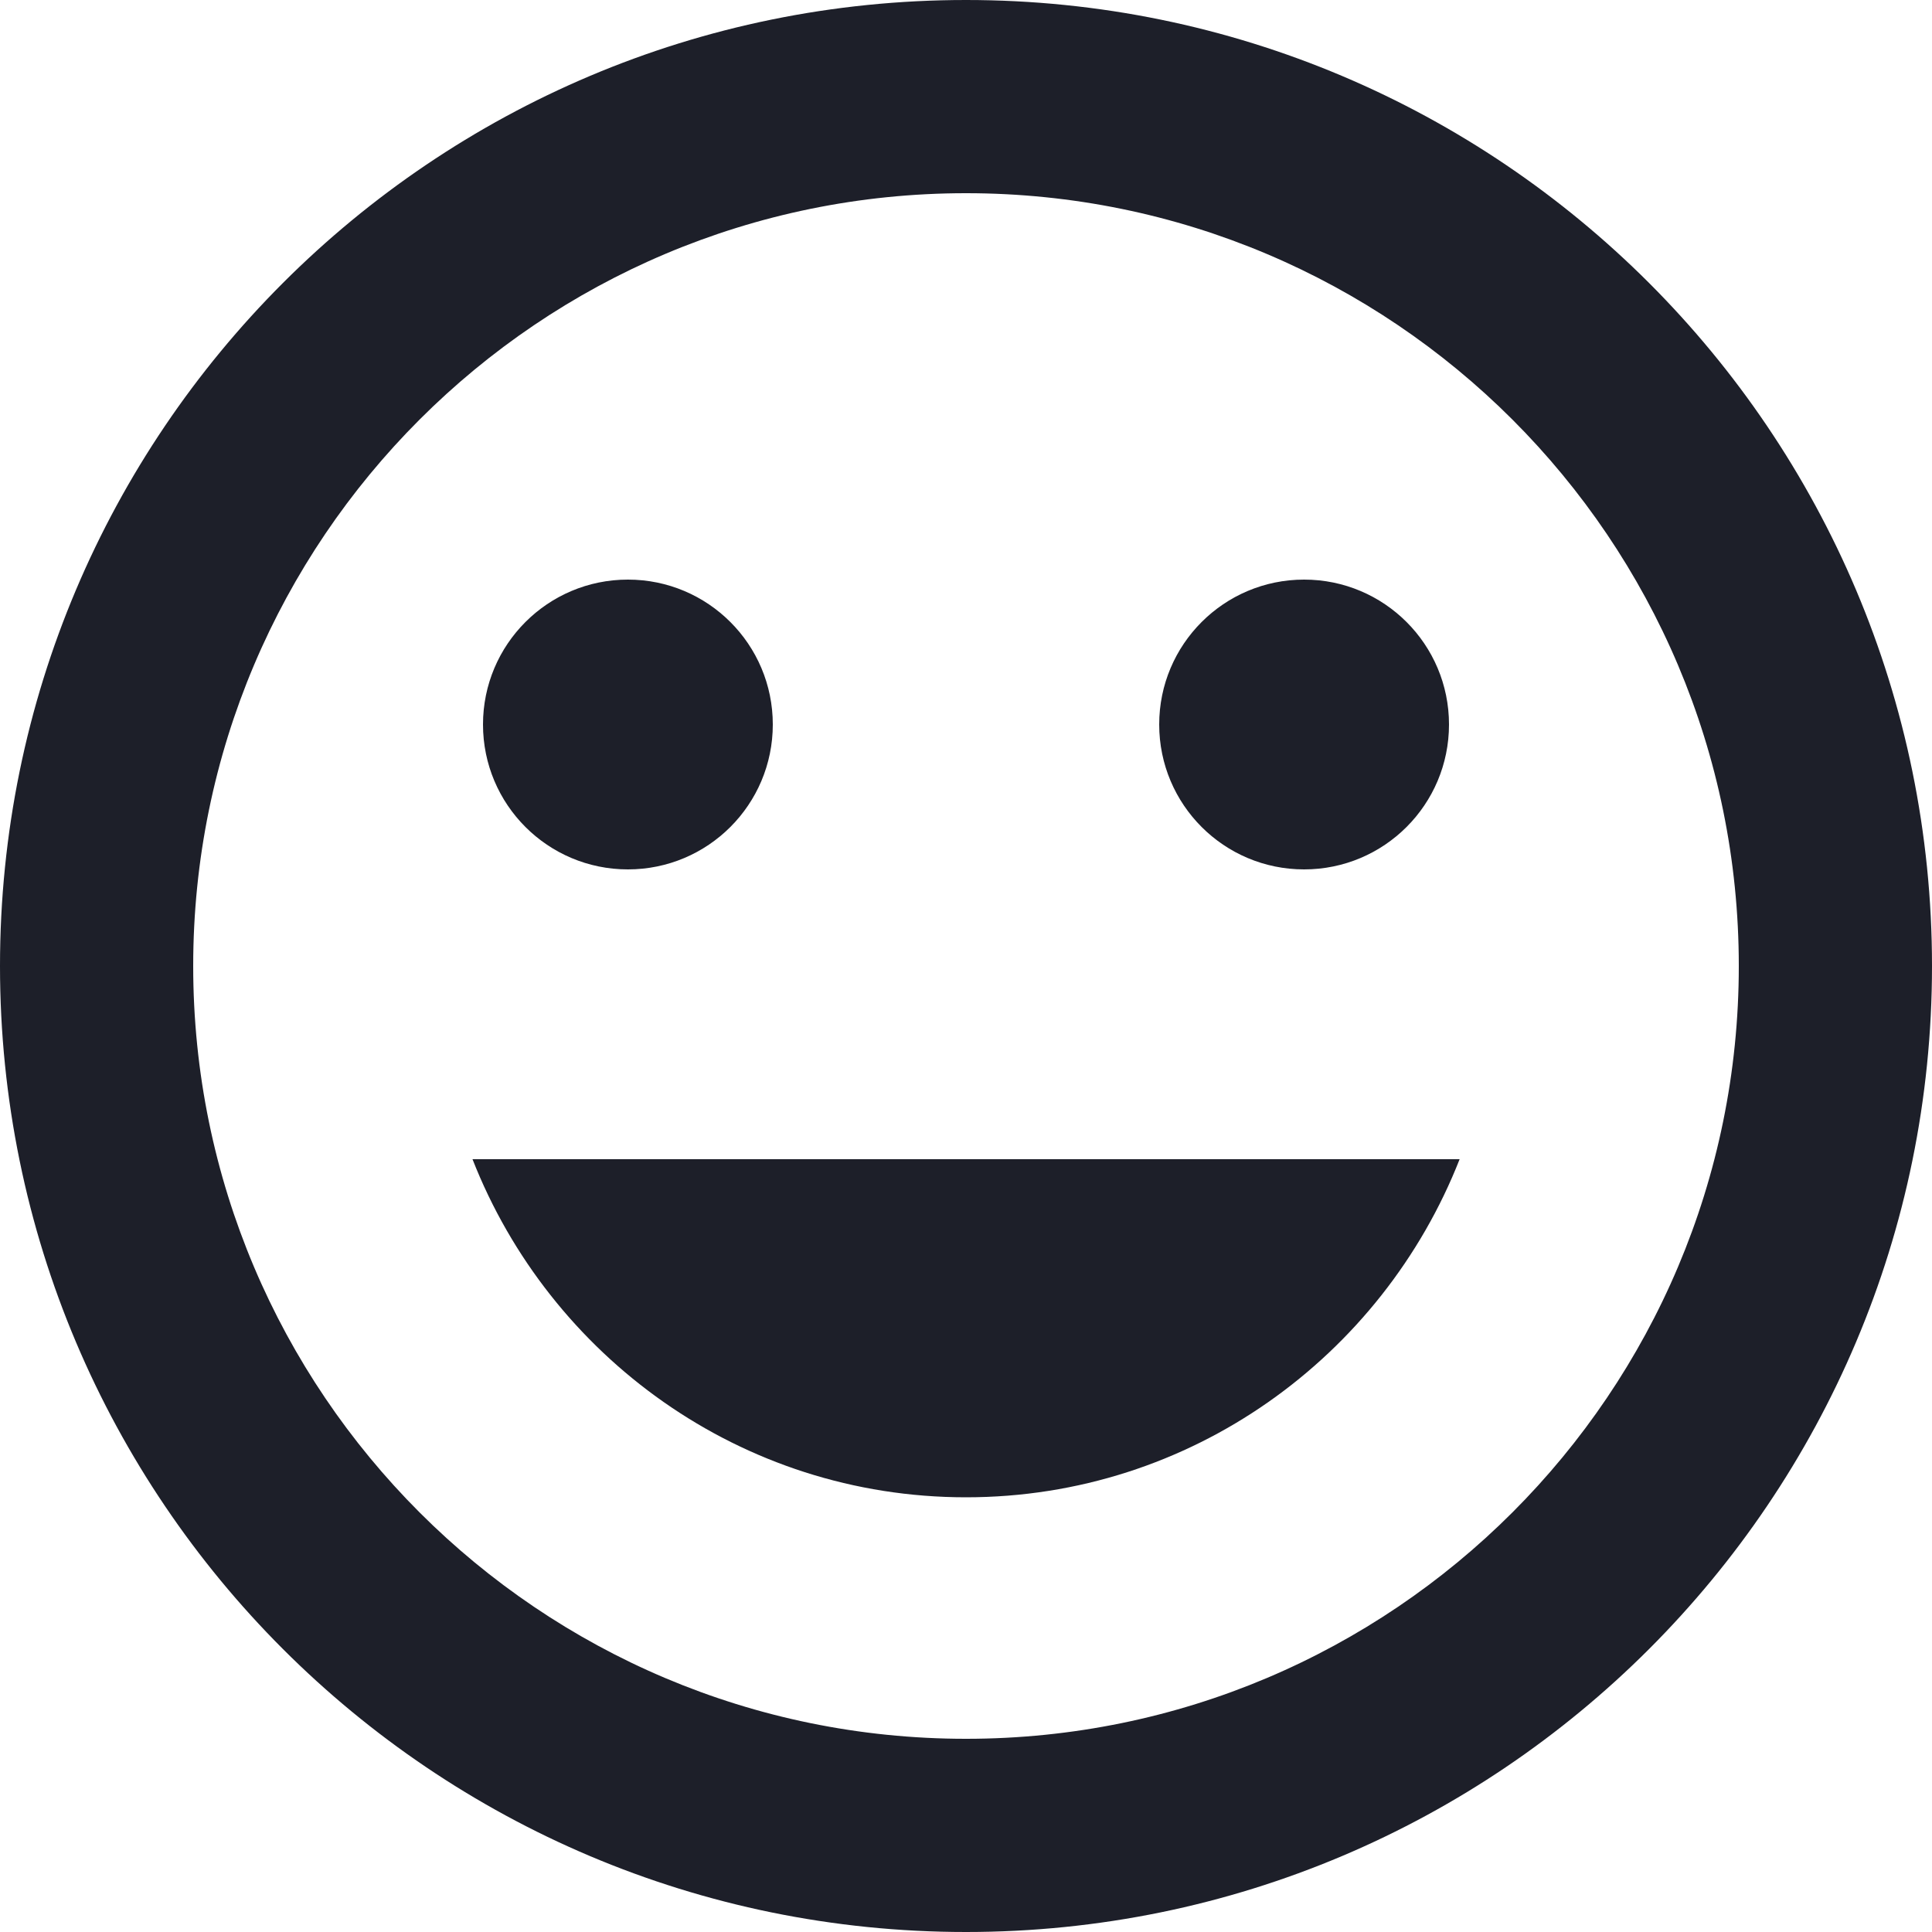 <?xml version="1.0" encoding="UTF-8"?>
<svg width="16px" height="16px" viewBox="0 0 16 16" version="1.1" xmlns="http://www.w3.org/2000/svg" xmlns:xlink="http://www.w3.org/1999/xlink">
    <g stroke="none" stroke-width="1" fill="none">
        <g id="Detail-inzeratu-1.4" transform="translate(-1041, -637)">
            <rect x="0" y="0" width="1440" height="3709"></rect>
            <g id="inzeraty" transform="translate(639, 220)" fill="#1D1F29">
                <g id="Group" transform="translate(2, 361)">
                    <g id="cas" transform="translate(400, 52)">
                        <g id="icon/deti" transform="translate(0, 4)">
                            <path d="M8,0 C3.582,0 0,3.582 0,8 C0,12.418 3.582,16 8,16 C12.418,16 16,12.418 16,8 C16,3.582 12.418,0 8,0 Z M8,1.6 C11.534,1.6 14.4,4.466 14.4,8 C14.4,11.534 11.534,14.4 8,14.4 C4.466,14.4 1.6,11.534 1.6,8 C1.6,4.466 4.466,1.6 8,1.6 Z M5.2,4.8 C4.537,4.8 4,5.337 4,6 C4,6.663 4.537,7.2 5.2,7.2 C5.863,7.2 6.4,6.663 6.4,6 C6.4,5.337 5.863,4.8 5.2,4.8 Z M10.8,4.8 C10.137,4.8 9.6,5.337 9.6,6 C9.6,6.663 10.137,7.2 10.8,7.2 C11.463,7.2 12,6.663 12,6 C12,5.337 11.463,4.8 10.8,4.8 L10.8,4.8 Z M3.913,9.6 C4.553,11.232 6.136,12.4 8,12.4 C9.864,12.4 11.447,11.232 12.088,9.6 L3.913,9.6 Z" id="Shape"></path>
                        </g>
                    </g>
                </g>
            </g>
        </g>
    </g>
</svg>